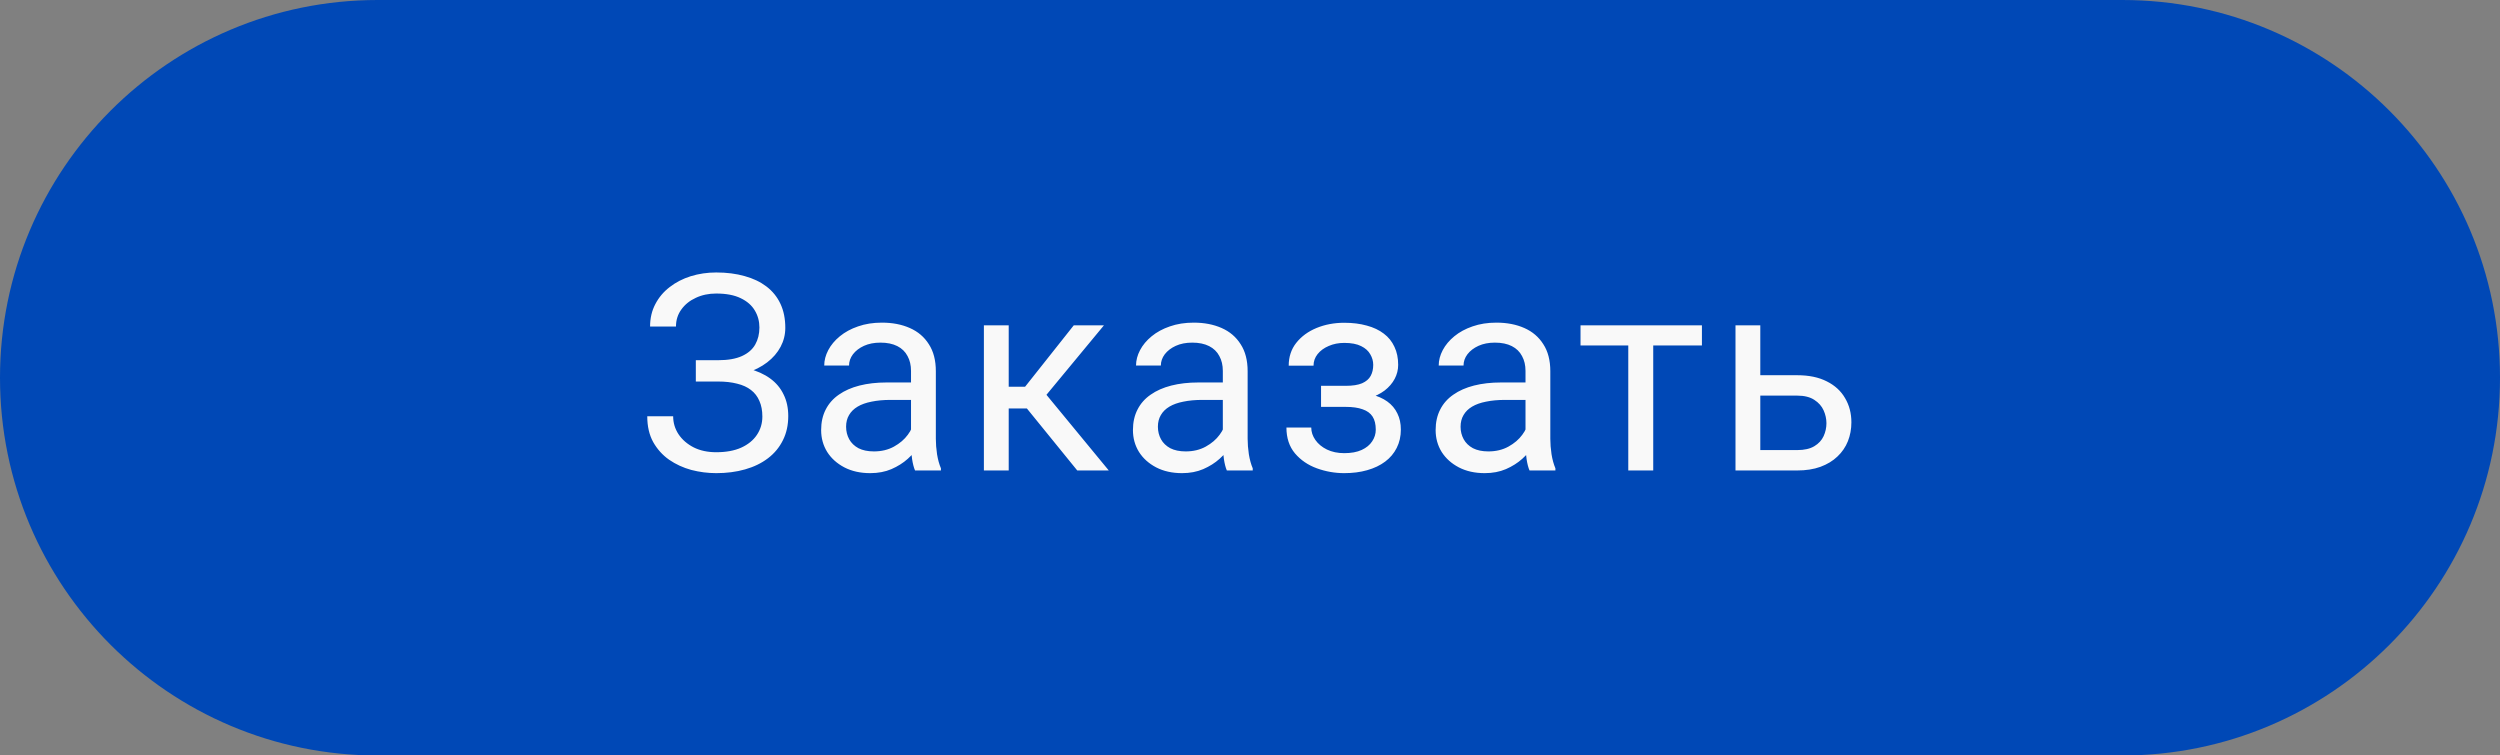 <?xml version="1.0" encoding="UTF-8"?> <svg xmlns="http://www.w3.org/2000/svg" width="182" height="55" viewBox="0 0 182 55" fill="none"><rect x="0" y="0" width="182" height="55" fill="#808080" stroke="none"/> <path d="M0 27.5C0 12.312 12.312 0 27.5 0L154.5 0C169.688 0 182 12.312 182 27.5V27.5C182 42.688 169.688 55 154.5 55H27.5C12.312 55 0 42.688 0 27.5V27.5Z" fill="#0048B6"></path> <path d="M52.346 27.424H50.656V26.223H52.277C52.993 26.223 53.573 26.122 54.016 25.92C54.458 25.718 54.781 25.438 54.982 25.08C55.184 24.722 55.285 24.309 55.285 23.84C55.285 23.391 55.175 22.98 54.953 22.609C54.732 22.232 54.39 21.932 53.928 21.711C53.465 21.483 52.87 21.369 52.141 21.369C51.594 21.369 51.099 21.473 50.656 21.682C50.214 21.884 49.862 22.167 49.602 22.531C49.341 22.889 49.211 23.303 49.211 23.771H47.326C47.326 23.166 47.453 22.622 47.707 22.141C47.961 21.652 48.309 21.239 48.752 20.9C49.195 20.555 49.706 20.292 50.285 20.109C50.871 19.927 51.49 19.836 52.141 19.836C52.902 19.836 53.592 19.924 54.211 20.1C54.829 20.269 55.36 20.523 55.803 20.861C56.245 21.2 56.584 21.62 56.818 22.121C57.053 22.622 57.17 23.205 57.17 23.869C57.17 24.357 57.056 24.816 56.828 25.246C56.6 25.676 56.275 26.053 55.852 26.379C55.428 26.704 54.921 26.962 54.328 27.15C53.736 27.333 53.075 27.424 52.346 27.424ZM50.656 26.594H52.346C53.147 26.594 53.859 26.675 54.484 26.838C55.109 27.001 55.637 27.238 56.066 27.551C56.496 27.863 56.822 28.251 57.043 28.713C57.271 29.169 57.385 29.693 57.385 30.285C57.385 30.949 57.255 31.538 56.994 32.053C56.74 32.567 56.379 33.003 55.91 33.361C55.441 33.719 54.885 33.99 54.24 34.172C53.602 34.354 52.902 34.445 52.141 34.445C51.529 34.445 50.923 34.367 50.324 34.211C49.732 34.048 49.195 33.801 48.713 33.469C48.231 33.13 47.844 32.7 47.551 32.18C47.264 31.659 47.121 31.034 47.121 30.305H49.006C49.006 30.78 49.136 31.216 49.397 31.613C49.663 32.01 50.031 32.329 50.5 32.57C50.969 32.805 51.516 32.922 52.141 32.922C52.857 32.922 53.462 32.811 53.957 32.59C54.458 32.362 54.839 32.053 55.1 31.662C55.367 31.265 55.5 30.819 55.5 30.324C55.5 29.888 55.428 29.51 55.285 29.191C55.148 28.866 54.943 28.599 54.67 28.391C54.403 28.182 54.068 28.029 53.664 27.932C53.267 27.828 52.805 27.775 52.277 27.775H50.656V26.594ZM66.322 32.443V27.004C66.322 26.587 66.238 26.226 66.068 25.92C65.906 25.607 65.658 25.366 65.326 25.197C64.994 25.028 64.584 24.943 64.096 24.943C63.64 24.943 63.24 25.021 62.895 25.178C62.556 25.334 62.289 25.539 62.094 25.793C61.905 26.047 61.81 26.32 61.81 26.613H60.004C60.004 26.236 60.102 25.861 60.297 25.49C60.492 25.119 60.772 24.784 61.137 24.484C61.508 24.178 61.95 23.938 62.465 23.762C62.986 23.579 63.565 23.488 64.203 23.488C64.971 23.488 65.648 23.619 66.234 23.879C66.827 24.139 67.289 24.533 67.621 25.061C67.96 25.581 68.129 26.236 68.129 27.023V31.945C68.129 32.297 68.158 32.671 68.217 33.068C68.282 33.465 68.376 33.807 68.5 34.094V34.25H66.615C66.524 34.042 66.453 33.765 66.4 33.42C66.348 33.068 66.322 32.743 66.322 32.443ZM66.635 27.844L66.654 29.113H64.828C64.314 29.113 63.855 29.156 63.451 29.24C63.047 29.318 62.709 29.439 62.435 29.602C62.162 29.764 61.954 29.969 61.81 30.217C61.667 30.458 61.596 30.741 61.596 31.066C61.596 31.398 61.671 31.701 61.82 31.975C61.97 32.248 62.195 32.466 62.494 32.629C62.8 32.785 63.175 32.863 63.617 32.863C64.171 32.863 64.659 32.746 65.082 32.512C65.505 32.277 65.841 31.991 66.088 31.652C66.342 31.314 66.478 30.985 66.498 30.666L67.269 31.535C67.224 31.809 67.1 32.111 66.898 32.443C66.697 32.775 66.426 33.094 66.088 33.4C65.756 33.7 65.359 33.95 64.897 34.152C64.441 34.348 63.926 34.445 63.353 34.445C62.637 34.445 62.009 34.305 61.469 34.025C60.935 33.745 60.518 33.371 60.219 32.902C59.926 32.427 59.779 31.896 59.779 31.311C59.779 30.744 59.89 30.246 60.111 29.816C60.333 29.38 60.652 29.019 61.068 28.732C61.485 28.439 61.986 28.218 62.572 28.068C63.158 27.919 63.812 27.844 64.535 27.844H66.635ZM73.434 23.684V34.25H71.627V23.684H73.434ZM80.367 23.684L75.357 29.738H72.828L72.555 28.156H74.625L78.17 23.684H80.367ZM78.424 34.25L74.537 29.465L75.699 28.156L80.719 34.25H78.424ZM89.022 32.443V27.004C89.022 26.587 88.937 26.226 88.768 25.92C88.605 25.607 88.357 25.366 88.025 25.197C87.693 25.028 87.283 24.943 86.795 24.943C86.339 24.943 85.939 25.021 85.594 25.178C85.255 25.334 84.988 25.539 84.793 25.793C84.604 26.047 84.51 26.32 84.51 26.613H82.703C82.703 26.236 82.801 25.861 82.996 25.49C83.191 25.119 83.471 24.784 83.836 24.484C84.207 24.178 84.65 23.938 85.164 23.762C85.685 23.579 86.264 23.488 86.902 23.488C87.671 23.488 88.348 23.619 88.934 23.879C89.526 24.139 89.988 24.533 90.32 25.061C90.659 25.581 90.828 26.236 90.828 27.023V31.945C90.828 32.297 90.857 32.671 90.916 33.068C90.981 33.465 91.076 33.807 91.199 34.094V34.25H89.314C89.223 34.042 89.152 33.765 89.1 33.42C89.047 33.068 89.022 32.743 89.022 32.443ZM89.334 27.844L89.353 29.113H87.527C87.013 29.113 86.554 29.156 86.15 29.24C85.747 29.318 85.408 29.439 85.135 29.602C84.861 29.764 84.653 29.969 84.51 30.217C84.367 30.458 84.295 30.741 84.295 31.066C84.295 31.398 84.37 31.701 84.519 31.975C84.669 32.248 84.894 32.466 85.193 32.629C85.499 32.785 85.874 32.863 86.316 32.863C86.87 32.863 87.358 32.746 87.781 32.512C88.204 32.277 88.54 31.991 88.787 31.652C89.041 31.314 89.178 30.985 89.197 30.666L89.969 31.535C89.923 31.809 89.799 32.111 89.598 32.443C89.396 32.775 89.126 33.094 88.787 33.4C88.455 33.7 88.058 33.95 87.596 34.152C87.14 34.348 86.626 34.445 86.053 34.445C85.337 34.445 84.708 34.305 84.168 34.025C83.634 33.745 83.217 33.371 82.918 32.902C82.625 32.427 82.478 31.896 82.478 31.311C82.478 30.744 82.589 30.246 82.811 29.816C83.032 29.38 83.351 29.019 83.768 28.732C84.184 28.439 84.686 28.218 85.272 28.068C85.857 27.919 86.512 27.844 87.234 27.844H89.334ZM98.115 29.201H96.172V28.088H97.969C98.47 28.088 98.867 28.026 99.16 27.902C99.453 27.772 99.662 27.593 99.785 27.365C99.909 27.137 99.971 26.87 99.971 26.564C99.971 26.291 99.899 26.034 99.756 25.793C99.619 25.546 99.398 25.347 99.092 25.197C98.786 25.041 98.376 24.963 97.861 24.963C97.445 24.963 97.067 25.038 96.728 25.188C96.39 25.331 96.12 25.529 95.918 25.783C95.723 26.031 95.625 26.311 95.625 26.623H93.818C93.818 25.979 94.001 25.425 94.365 24.963C94.736 24.494 95.228 24.133 95.84 23.879C96.458 23.625 97.132 23.498 97.861 23.498C98.473 23.498 99.02 23.566 99.502 23.703C99.99 23.833 100.404 24.029 100.742 24.289C101.081 24.543 101.338 24.862 101.514 25.246C101.696 25.624 101.787 26.063 101.787 26.564C101.787 26.922 101.702 27.261 101.533 27.58C101.364 27.899 101.12 28.182 100.801 28.43C100.482 28.671 100.094 28.859 99.639 28.996C99.189 29.133 98.682 29.201 98.115 29.201ZM96.172 28.518H98.115C98.747 28.518 99.303 28.579 99.785 28.703C100.267 28.82 100.671 28.996 100.996 29.23C101.322 29.465 101.566 29.755 101.729 30.1C101.898 30.438 101.982 30.829 101.982 31.271C101.982 31.766 101.882 32.212 101.68 32.609C101.484 33 101.204 33.332 100.84 33.605C100.475 33.879 100.039 34.087 99.531 34.23C99.03 34.374 98.473 34.445 97.861 34.445C97.178 34.445 96.514 34.328 95.869 34.094C95.225 33.859 94.694 33.498 94.277 33.01C93.861 32.515 93.652 31.887 93.652 31.125H95.459C95.459 31.444 95.56 31.747 95.762 32.033C95.963 32.32 96.243 32.551 96.602 32.727C96.966 32.902 97.386 32.99 97.861 32.99C98.369 32.99 98.792 32.912 99.131 32.756C99.469 32.6 99.723 32.391 99.893 32.131C100.068 31.87 100.156 31.587 100.156 31.281C100.156 30.884 100.078 30.565 99.922 30.324C99.766 30.083 99.525 29.908 99.199 29.797C98.88 29.68 98.47 29.621 97.969 29.621H96.172V28.518ZM111.057 32.443V27.004C111.057 26.587 110.972 26.226 110.803 25.92C110.64 25.607 110.393 25.366 110.061 25.197C109.729 25.028 109.318 24.943 108.83 24.943C108.374 24.943 107.974 25.021 107.629 25.178C107.29 25.334 107.023 25.539 106.828 25.793C106.639 26.047 106.545 26.32 106.545 26.613H104.738C104.738 26.236 104.836 25.861 105.031 25.49C105.227 25.119 105.507 24.784 105.871 24.484C106.242 24.178 106.685 23.938 107.199 23.762C107.72 23.579 108.299 23.488 108.937 23.488C109.706 23.488 110.383 23.619 110.969 23.879C111.561 24.139 112.023 24.533 112.355 25.061C112.694 25.581 112.863 26.236 112.863 27.023V31.945C112.863 32.297 112.893 32.671 112.951 33.068C113.016 33.465 113.111 33.807 113.234 34.094V34.25H111.35C111.258 34.042 111.187 33.765 111.135 33.42C111.083 33.068 111.057 32.743 111.057 32.443ZM111.369 27.844L111.389 29.113H109.562C109.048 29.113 108.589 29.156 108.186 29.24C107.782 29.318 107.443 29.439 107.17 29.602C106.896 29.764 106.688 29.969 106.545 30.217C106.402 30.458 106.33 30.741 106.33 31.066C106.33 31.398 106.405 31.701 106.555 31.975C106.704 32.248 106.929 32.466 107.229 32.629C107.534 32.785 107.909 32.863 108.352 32.863C108.905 32.863 109.393 32.746 109.816 32.512C110.24 32.277 110.575 31.991 110.822 31.652C111.076 31.314 111.213 30.985 111.232 30.666L112.004 31.535C111.958 31.809 111.835 32.111 111.633 32.443C111.431 32.775 111.161 33.094 110.822 33.4C110.49 33.7 110.093 33.95 109.631 34.152C109.175 34.348 108.661 34.445 108.088 34.445C107.372 34.445 106.743 34.305 106.203 34.025C105.669 33.745 105.253 33.371 104.953 32.902C104.66 32.427 104.514 31.896 104.514 31.311C104.514 30.744 104.624 30.246 104.846 29.816C105.067 29.38 105.386 29.019 105.803 28.732C106.219 28.439 106.721 28.218 107.307 28.068C107.893 27.919 108.547 27.844 109.27 27.844H111.369ZM120.355 23.684V34.25H118.539V23.684H120.355ZM123.9 23.684V25.148H115.062V23.684H123.9ZM127.662 27.316H130.836C131.689 27.316 132.408 27.466 132.994 27.766C133.58 28.059 134.023 28.465 134.322 28.986C134.628 29.501 134.781 30.087 134.781 30.744C134.781 31.232 134.697 31.691 134.527 32.121C134.358 32.544 134.104 32.915 133.766 33.234C133.434 33.553 133.02 33.804 132.525 33.986C132.037 34.162 131.474 34.25 130.836 34.25H126.344V23.684H128.15V32.766H130.836C131.357 32.766 131.773 32.671 132.086 32.482C132.398 32.294 132.623 32.05 132.76 31.75C132.896 31.451 132.965 31.138 132.965 30.812C132.965 30.494 132.896 30.181 132.76 29.875C132.623 29.569 132.398 29.315 132.086 29.113C131.773 28.905 131.357 28.801 130.836 28.801H127.662V27.316Z" fill="#F9F9F9"></path> </svg> 